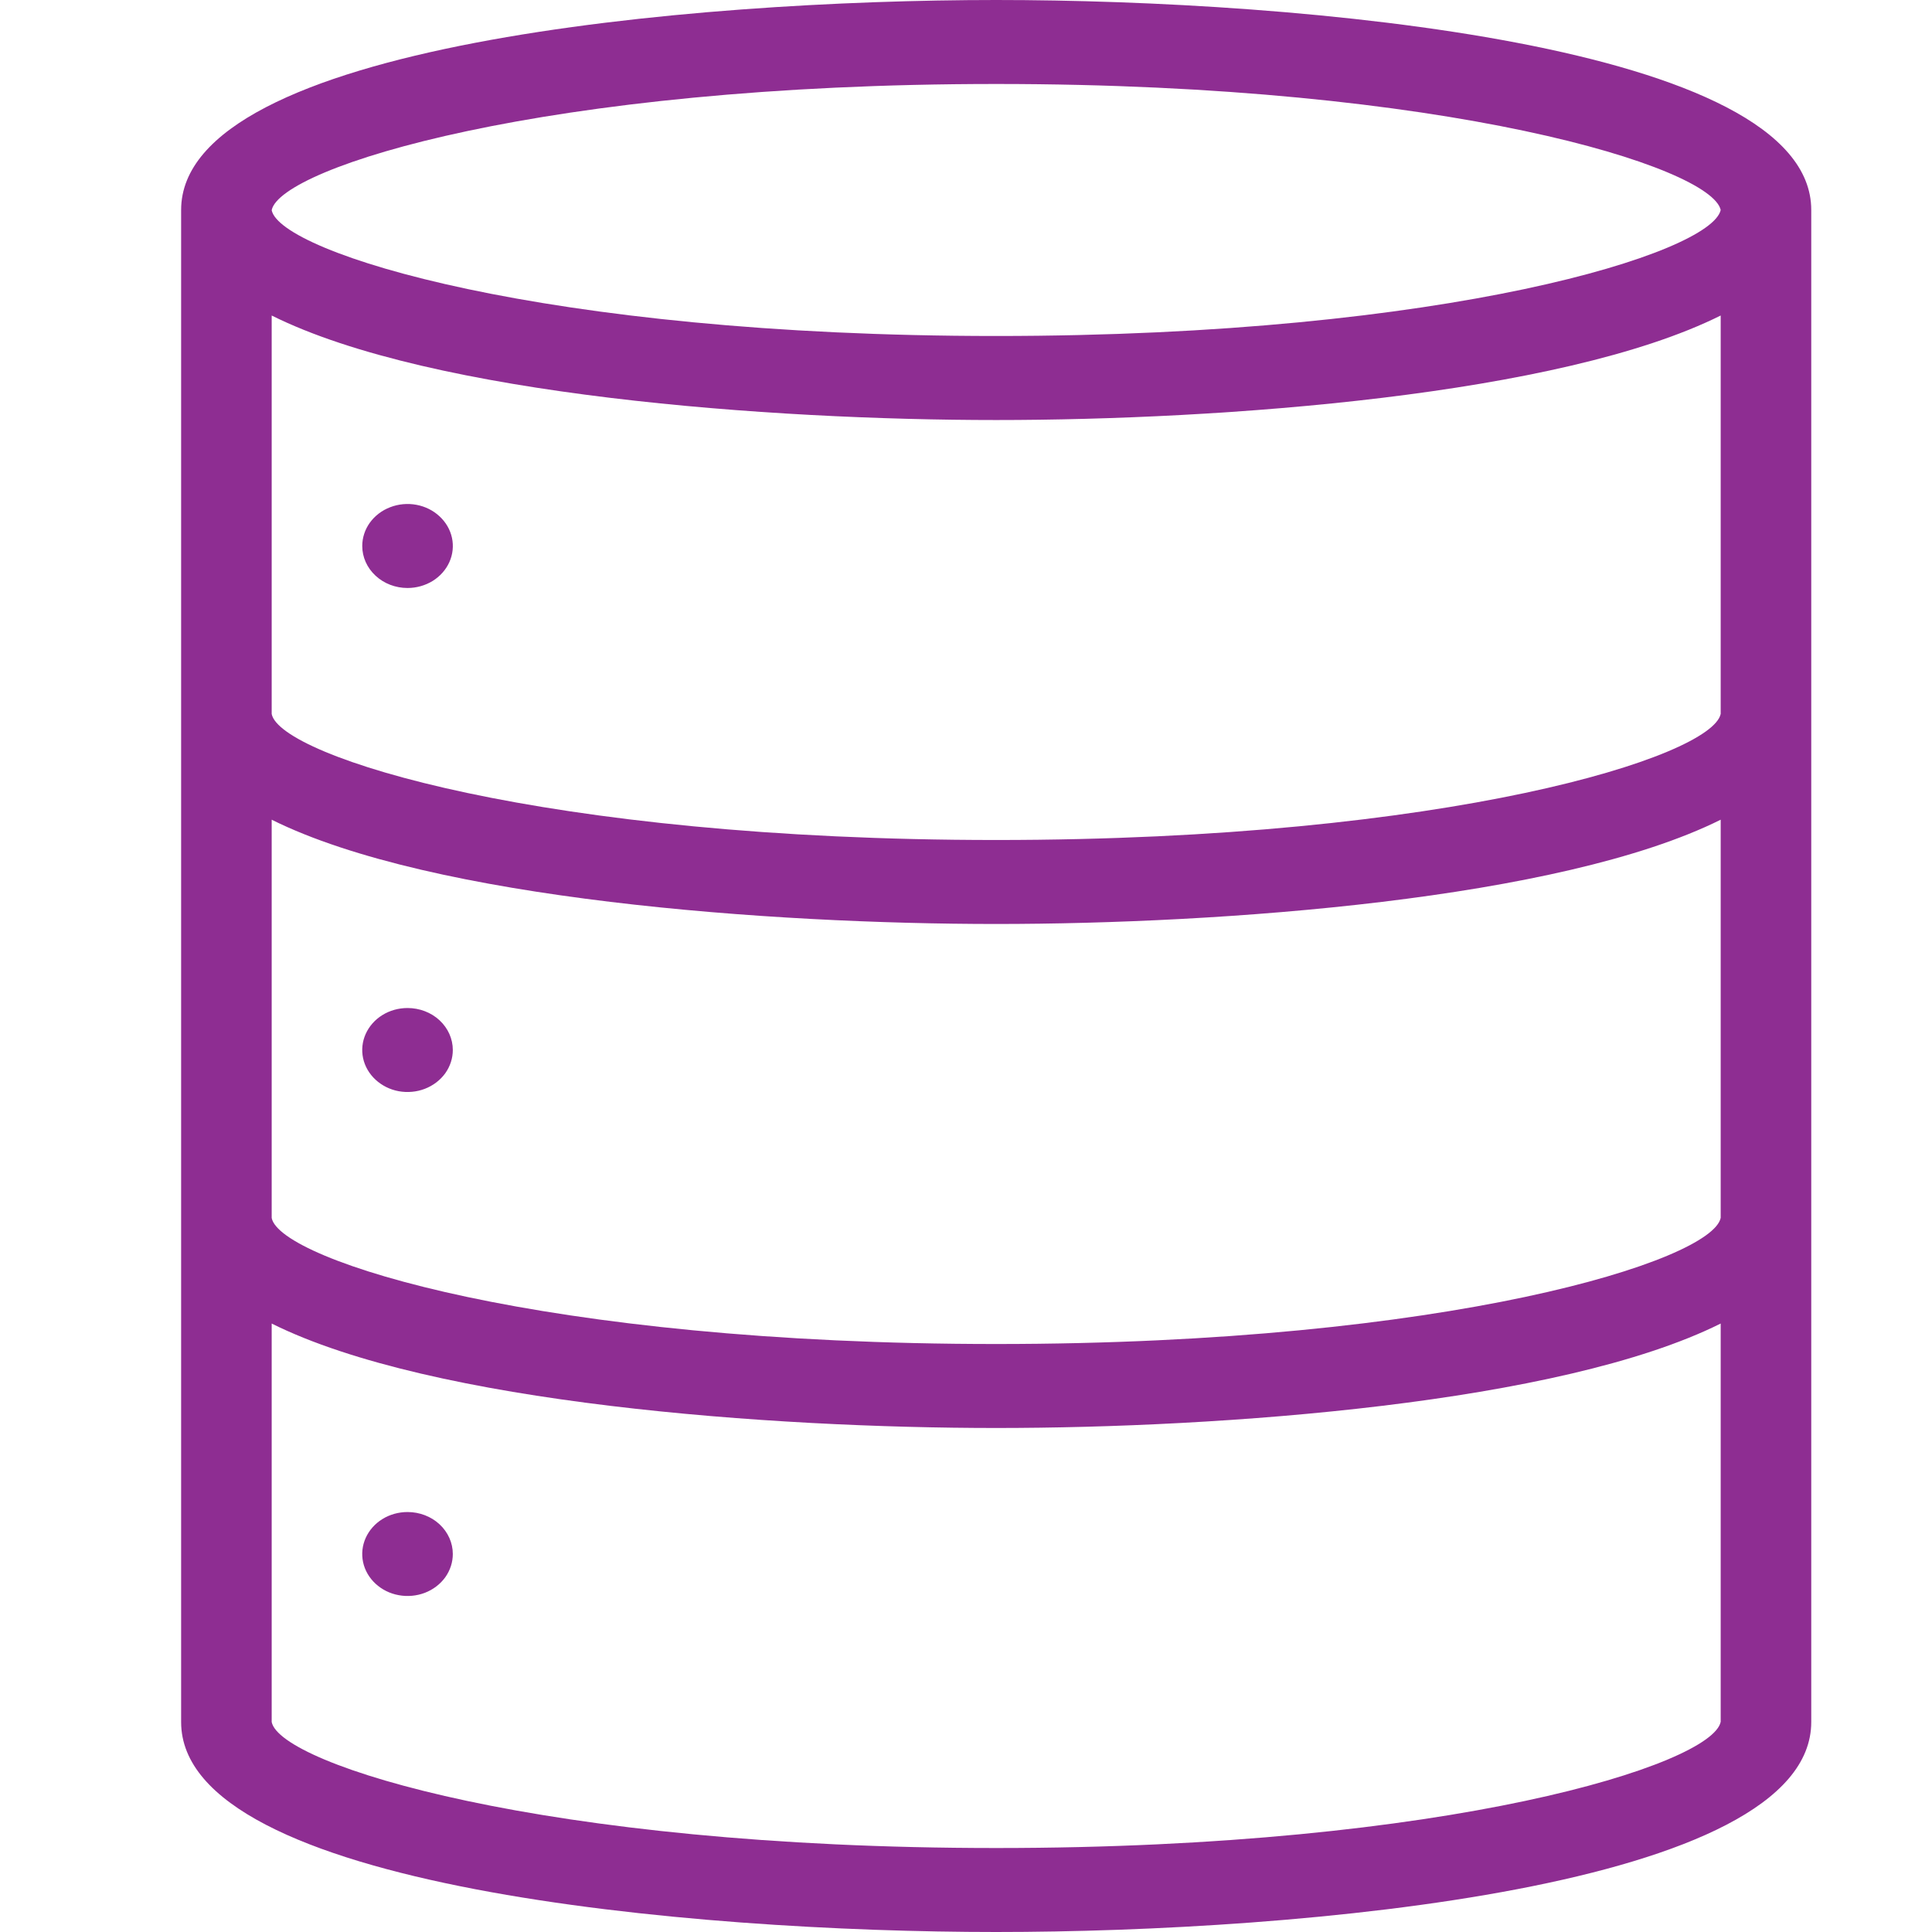 <svg width="32" height="32" viewBox="0 0 32 32" fill="none" xmlns="http://www.w3.org/2000/svg">
<g id="Database">
<g id="Database_2">
<g id="Database_3">
<path id="Vector" d="M16.5 0C11.486 0 3 0.732 3 3.478V28.522C3 31.268 11.486 32 16.5 32C21.514 32 30 31.268 30 28.522V3.478C30 0.732 21.514 0 16.5 0ZM4.5 5.226C7.162 6.553 12.783 6.957 16.5 6.957C20.217 6.957 25.838 6.553 28.5 5.226V11.824C28.354 12.534 23.992 13.913 16.5 13.913C9.003 13.913 4.64 12.532 4.5 11.826V5.226ZM16.5 1.391C23.985 1.391 28.346 2.768 28.5 3.478C28.346 4.189 23.985 5.565 16.5 5.565C9.006 5.565 4.643 4.185 4.5 3.482V3.481C4.643 2.772 9.006 1.391 16.5 1.391ZM16.5 30.609C9.003 30.609 4.64 29.227 4.5 28.522V21.922C7.162 23.249 12.783 23.652 16.5 23.652C20.217 23.652 25.839 23.249 28.5 21.922V28.518C28.36 29.227 23.997 30.609 16.5 30.609ZM16.5 22.261C9.003 22.261 4.64 20.88 4.5 20.174V13.577C7.163 14.902 12.785 15.304 16.5 15.304C20.215 15.304 25.837 14.902 28.5 13.577V20.171C28.36 20.88 23.997 22.261 16.5 22.261ZM6 9.043C6 8.906 6.044 8.771 6.126 8.657C6.209 8.543 6.326 8.453 6.463 8.401C6.6 8.348 6.751 8.334 6.896 8.361C7.042 8.388 7.175 8.454 7.28 8.552C7.385 8.649 7.457 8.773 7.486 8.908C7.515 9.043 7.5 9.183 7.443 9.31C7.386 9.437 7.29 9.545 7.167 9.622C7.043 9.698 6.898 9.739 6.75 9.739C6.551 9.739 6.36 9.666 6.22 9.535C6.079 9.405 6 9.228 6 9.043ZM7.5 17.391C7.5 17.529 7.456 17.663 7.374 17.778C7.291 17.892 7.174 17.981 7.037 18.034C6.9 18.087 6.749 18.1 6.604 18.074C6.458 18.047 6.325 17.98 6.22 17.883C6.115 17.786 6.043 17.662 6.014 17.527C5.985 17.392 6 17.252 6.057 17.125C6.114 16.998 6.21 16.889 6.333 16.813C6.457 16.736 6.602 16.696 6.75 16.696C6.949 16.696 7.14 16.769 7.28 16.899C7.421 17.03 7.5 17.207 7.5 17.391ZM7.5 25.739C7.5 25.877 7.456 26.011 7.374 26.126C7.291 26.24 7.174 26.329 7.037 26.382C6.9 26.434 6.749 26.448 6.604 26.421C6.458 26.395 6.325 26.328 6.22 26.231C6.115 26.134 6.043 26.01 6.014 25.875C5.985 25.74 6 25.6 6.057 25.473C6.114 25.346 6.21 25.237 6.333 25.161C6.457 25.084 6.602 25.044 6.75 25.044C6.949 25.044 7.14 25.117 7.28 25.247C7.421 25.378 7.5 25.555 7.5 25.739Z" fill="#8E2D92"/>
</g>
</g>
</g>
</svg>
